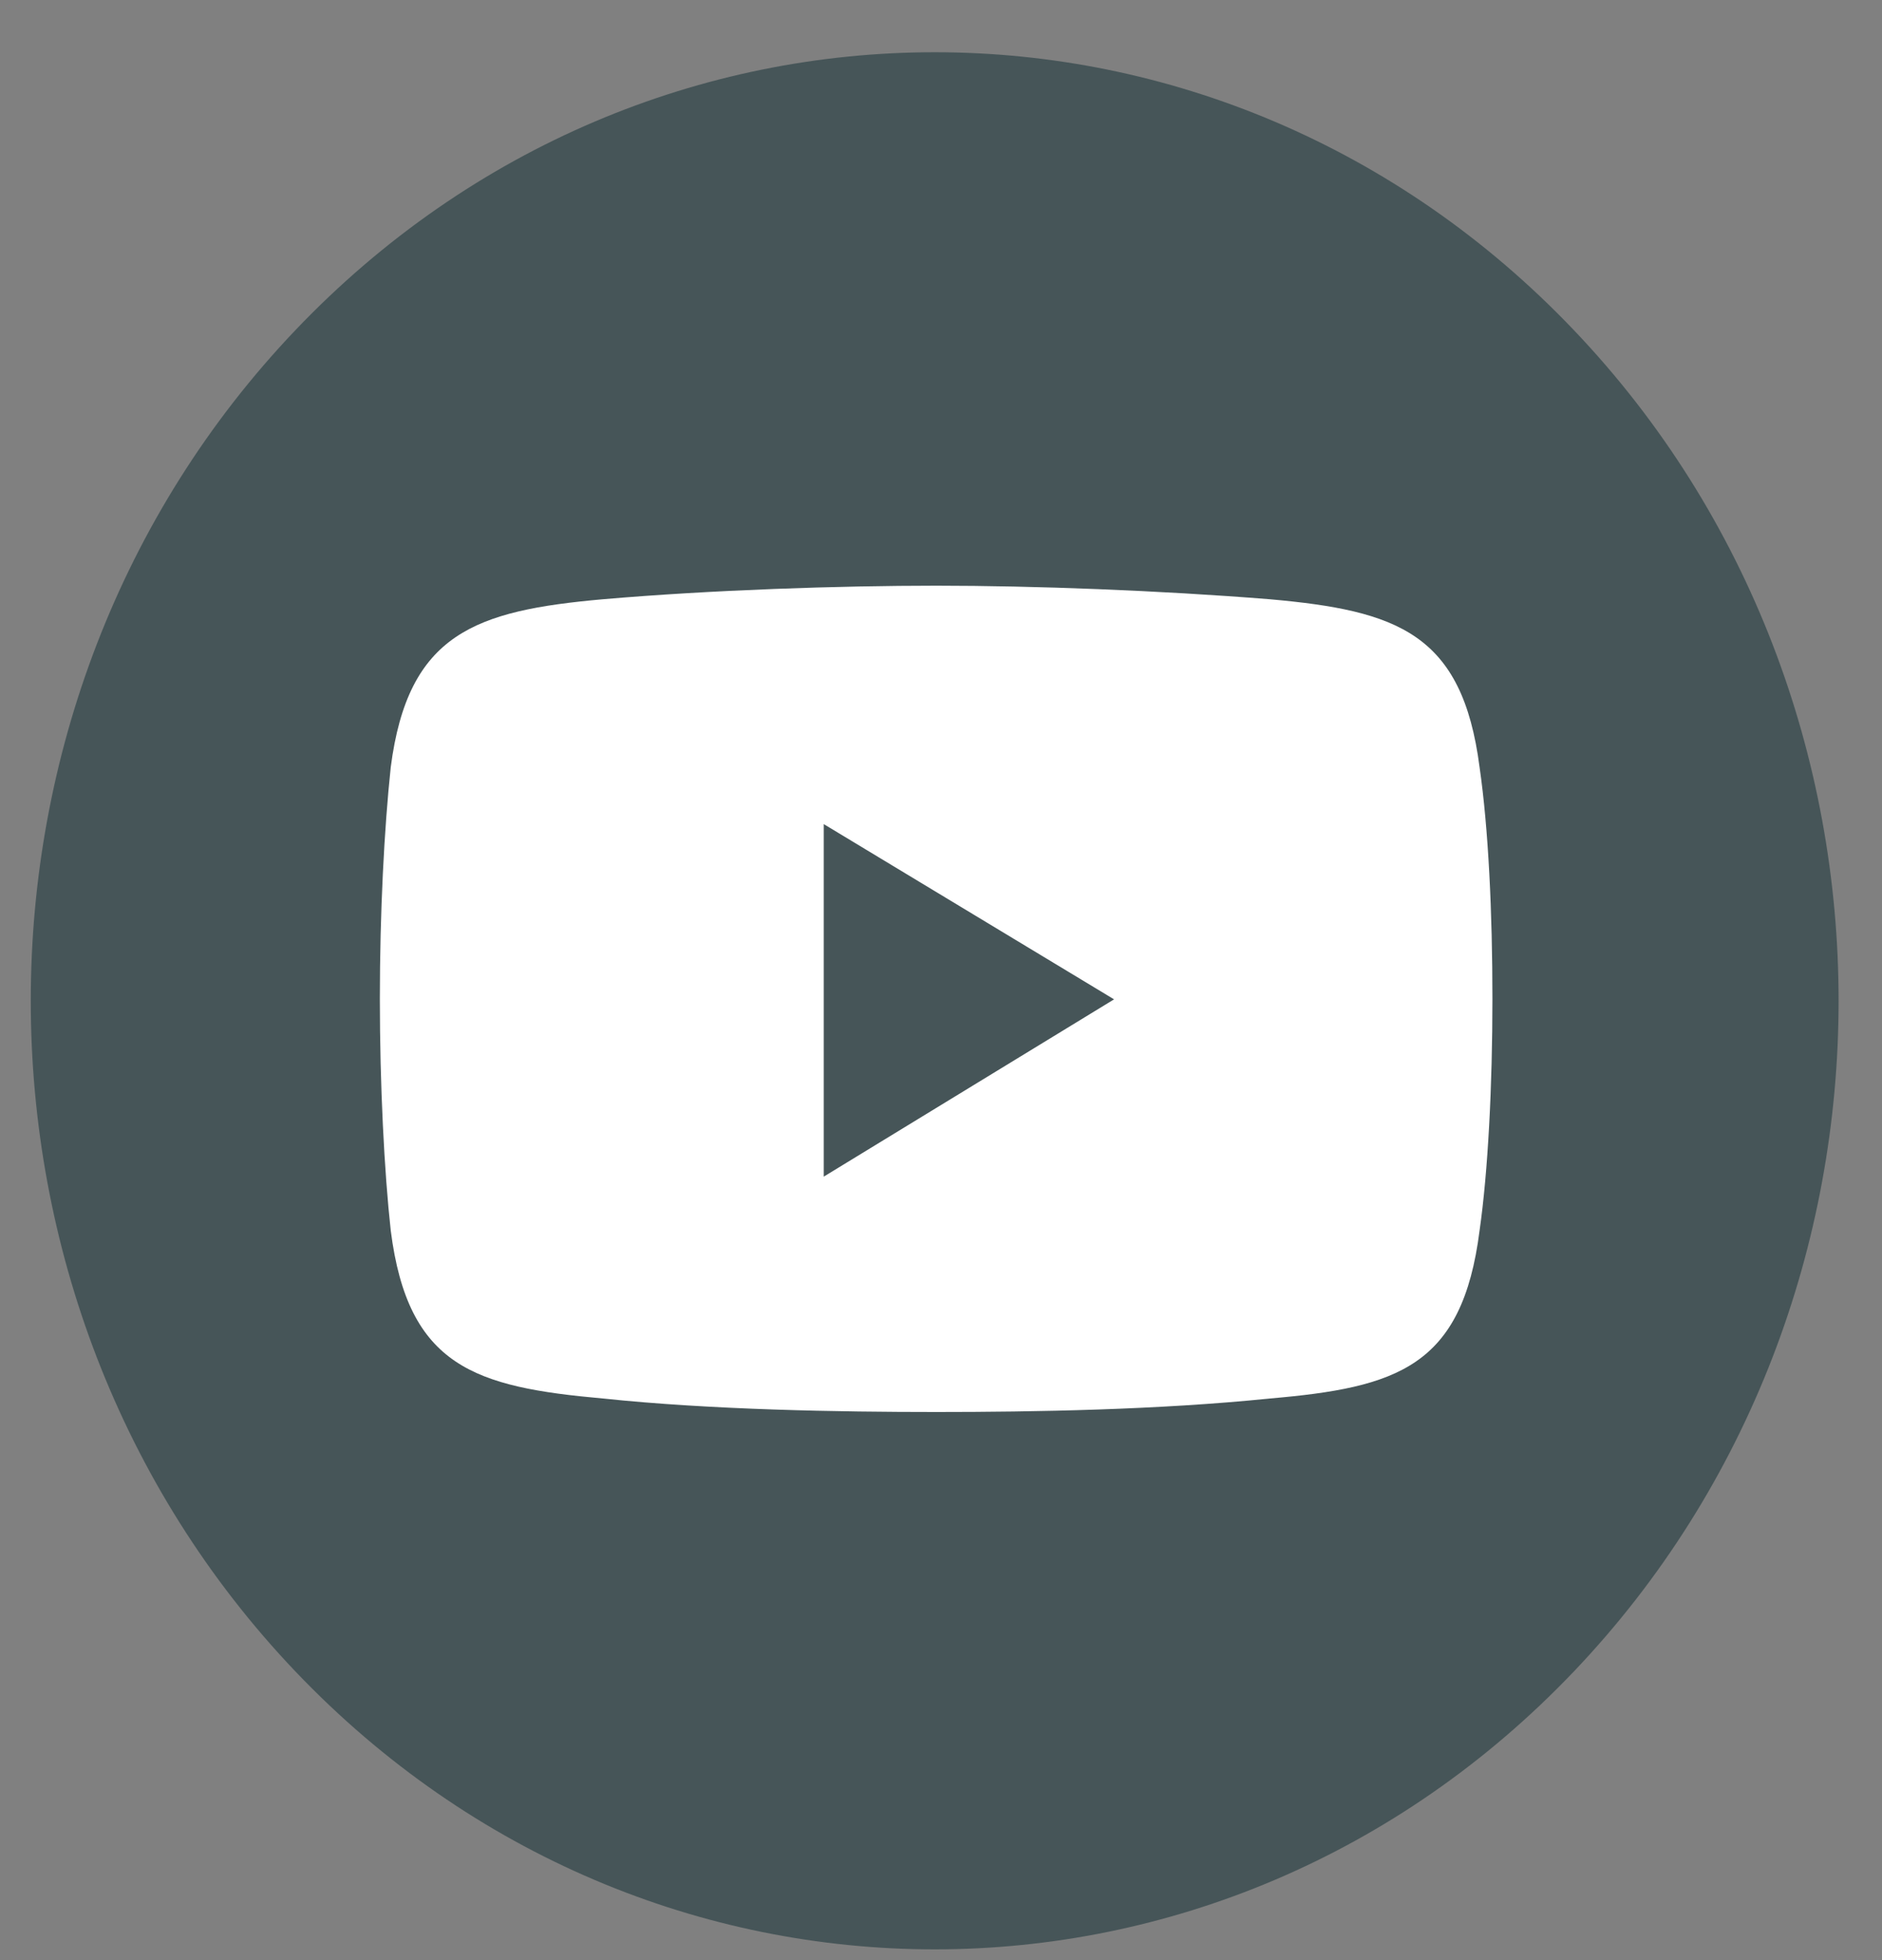 <svg width="24" height="25" viewBox="0 0 24 25" fill="none" xmlns="http://www.w3.org/2000/svg">
<rect x="0" y="0" width="24" height="25" fill="#808080" stroke="none"/>
<path d="M20.07 21.319C24.572 16.594 24.572 8.934 20.07 4.21C15.569 -0.515 8.27 -0.515 3.768 4.21C-0.733 8.934 -0.733 16.594 3.768 21.319C8.27 26.044 15.569 26.044 20.07 21.319Z" fill="#465558"/>
<path fill-rule="evenodd" clip-rule="evenodd" d="M7.69 7.643C9.069 7.524 10.7 7.47 11.941 7.47C13.182 7.47 14.787 7.53 16.192 7.643C17.822 7.788 18.648 8.079 18.868 9.785C18.981 10.565 19.032 11.642 19.032 12.74C19.032 13.843 18.976 14.941 18.868 15.695C18.648 17.433 17.817 17.697 16.192 17.837C14.781 17.982 13.182 18.009 11.941 18.009C10.7 18.009 9.069 17.982 7.69 17.837C6.059 17.691 5.203 17.433 4.983 15.695C4.9 14.941 4.844 13.838 4.844 12.74C4.844 11.636 4.9 10.565 4.983 9.785C5.203 8.079 6.059 7.788 7.69 7.643Z" fill="white"/>
<path fill-rule="evenodd" clip-rule="evenodd" d="M10.505 10.511L14.207 12.746L10.505 15.007V10.511Z" fill="#465558"/>
</svg>
